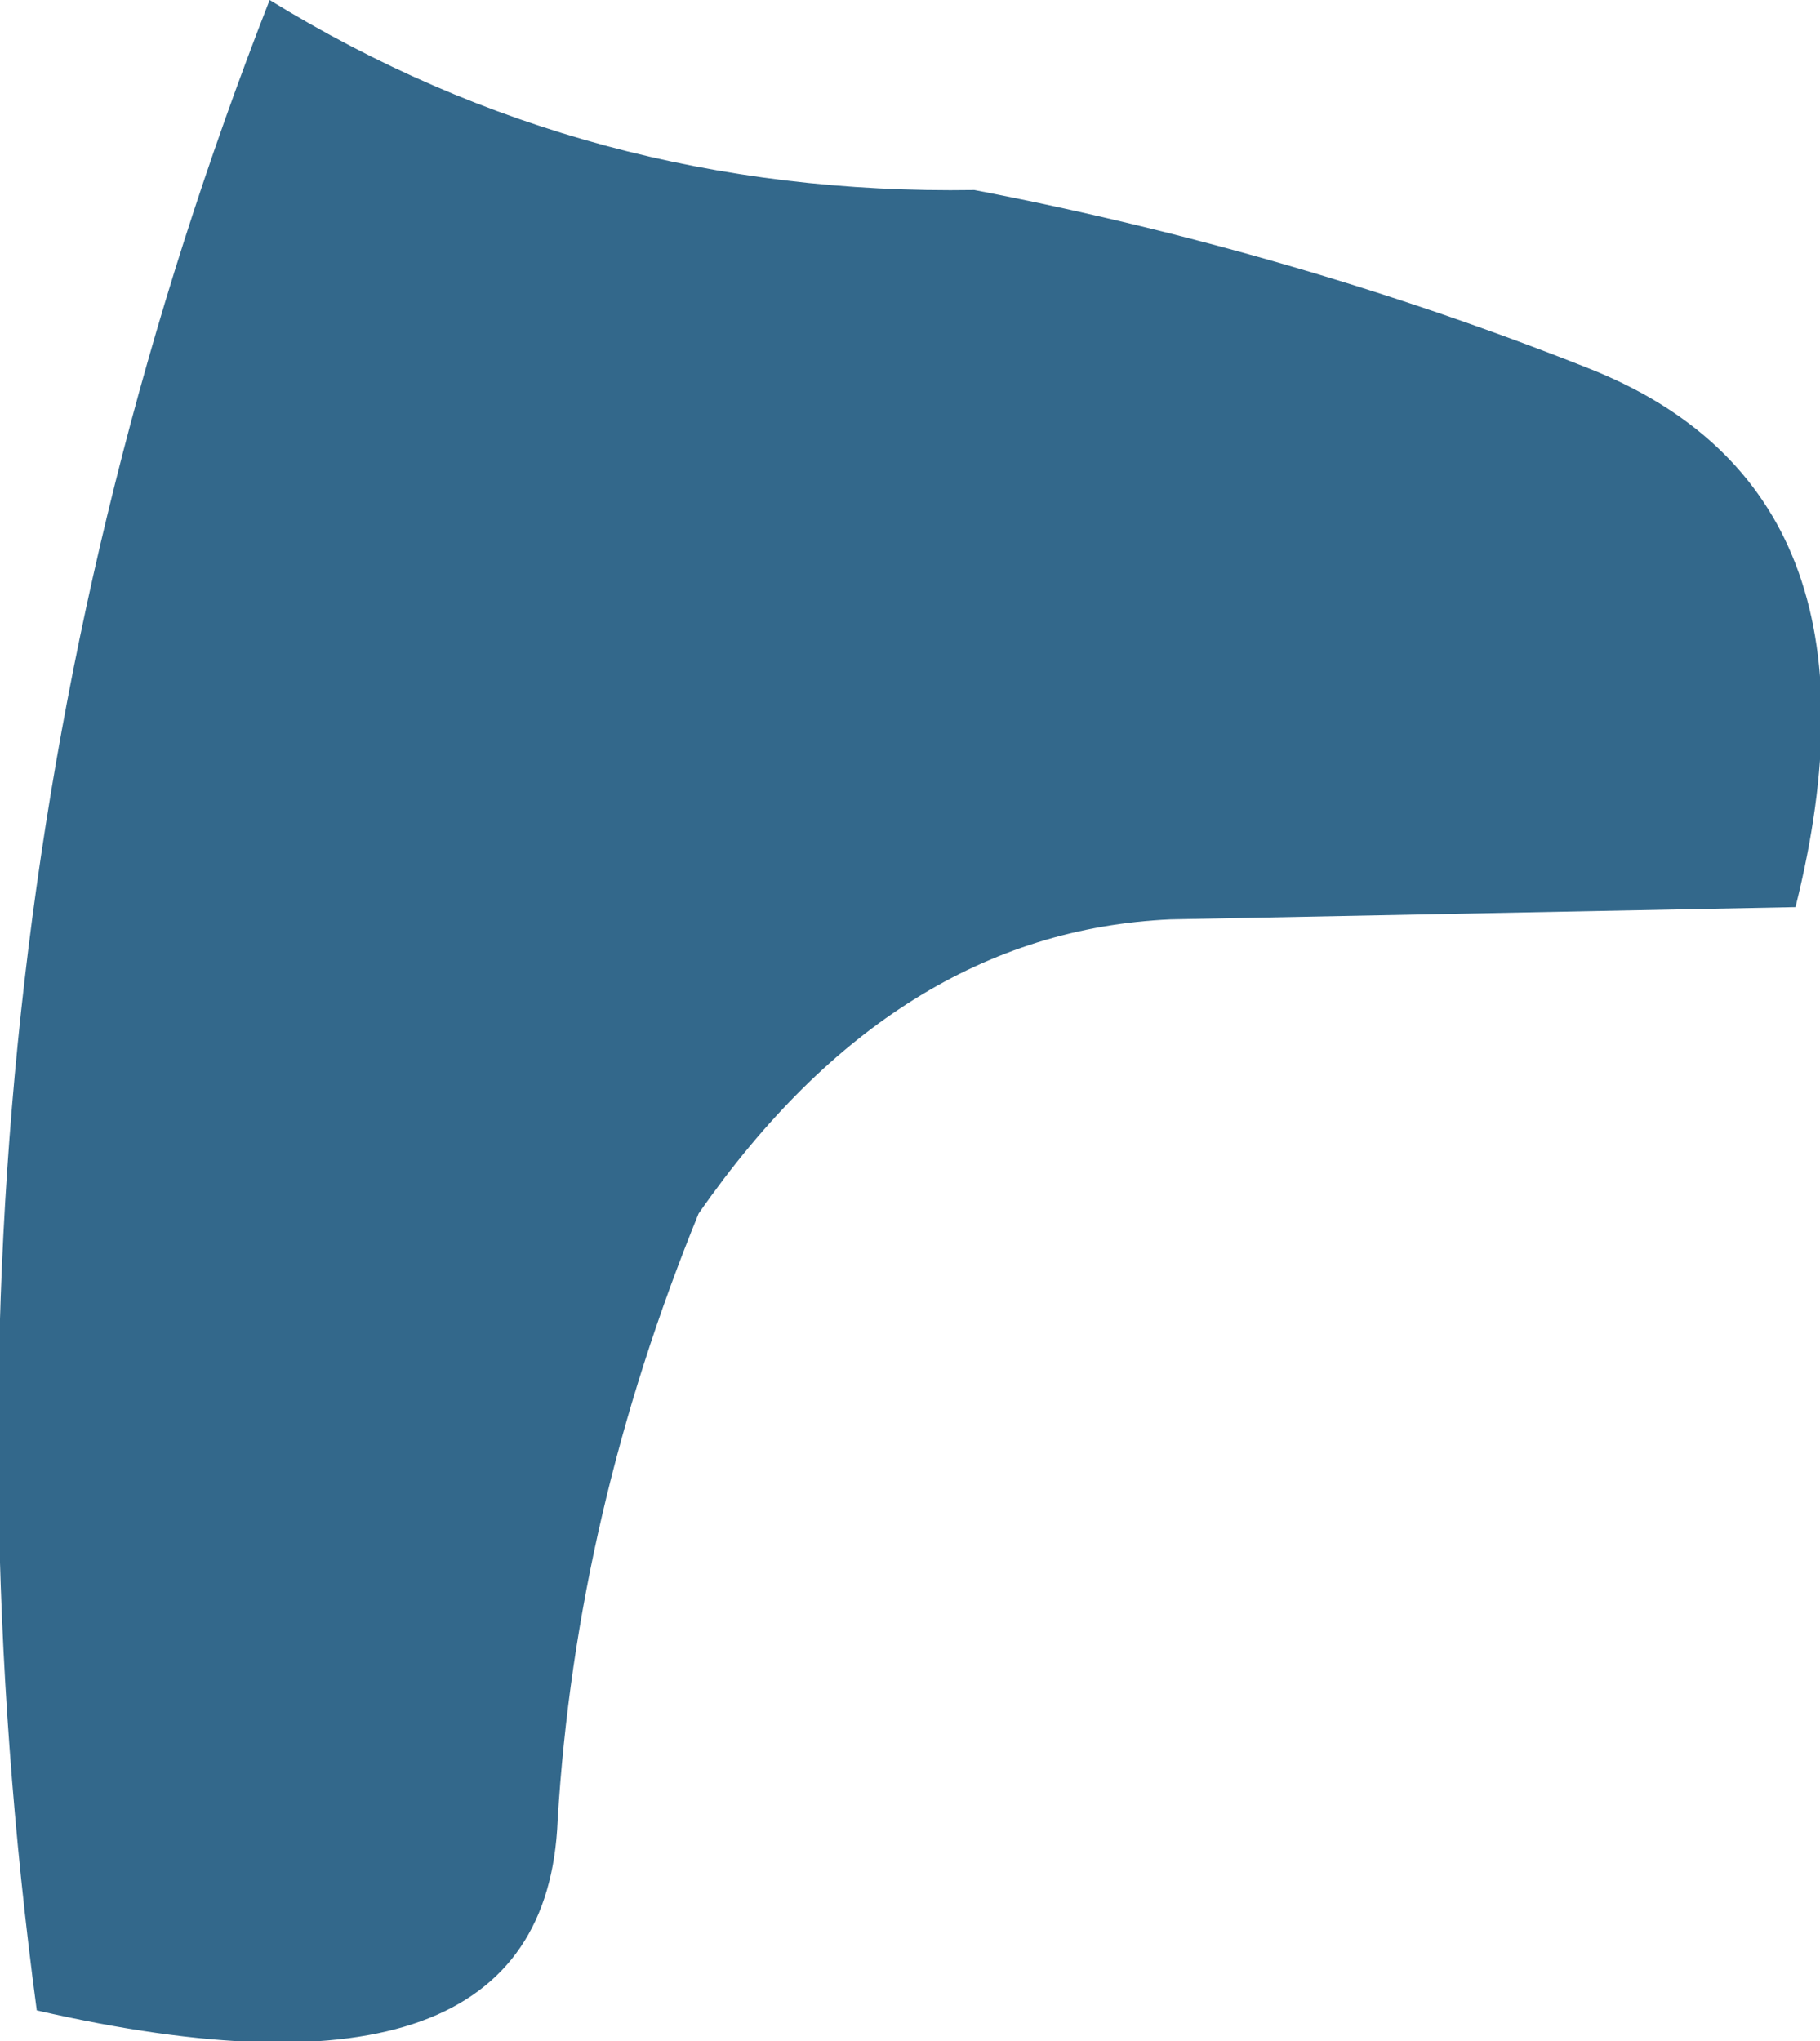 <?xml version="1.0" encoding="UTF-8" standalone="no"?>
<svg xmlns:xlink="http://www.w3.org/1999/xlink" height="16.65px" width="14.85px" xmlns="http://www.w3.org/2000/svg">
  <g transform="matrix(1.0, 0.0, 0.0, 1.0, 0.2, 0.0)">
    <path d="M12.75 3.0 Q15.3 4.0 14.45 7.4 L9.35 7.5 Q7.1 7.6 5.5 9.9 4.5 12.35 4.35 14.85 4.25 17.35 0.1 16.4 -1.05 7.8 2.0 0.0 4.6 1.6 7.75 1.55 10.35 2.05 12.75 3.0" fill="#33688b" fill-rule="evenodd" stroke="none"/>
  </g>
</svg>
